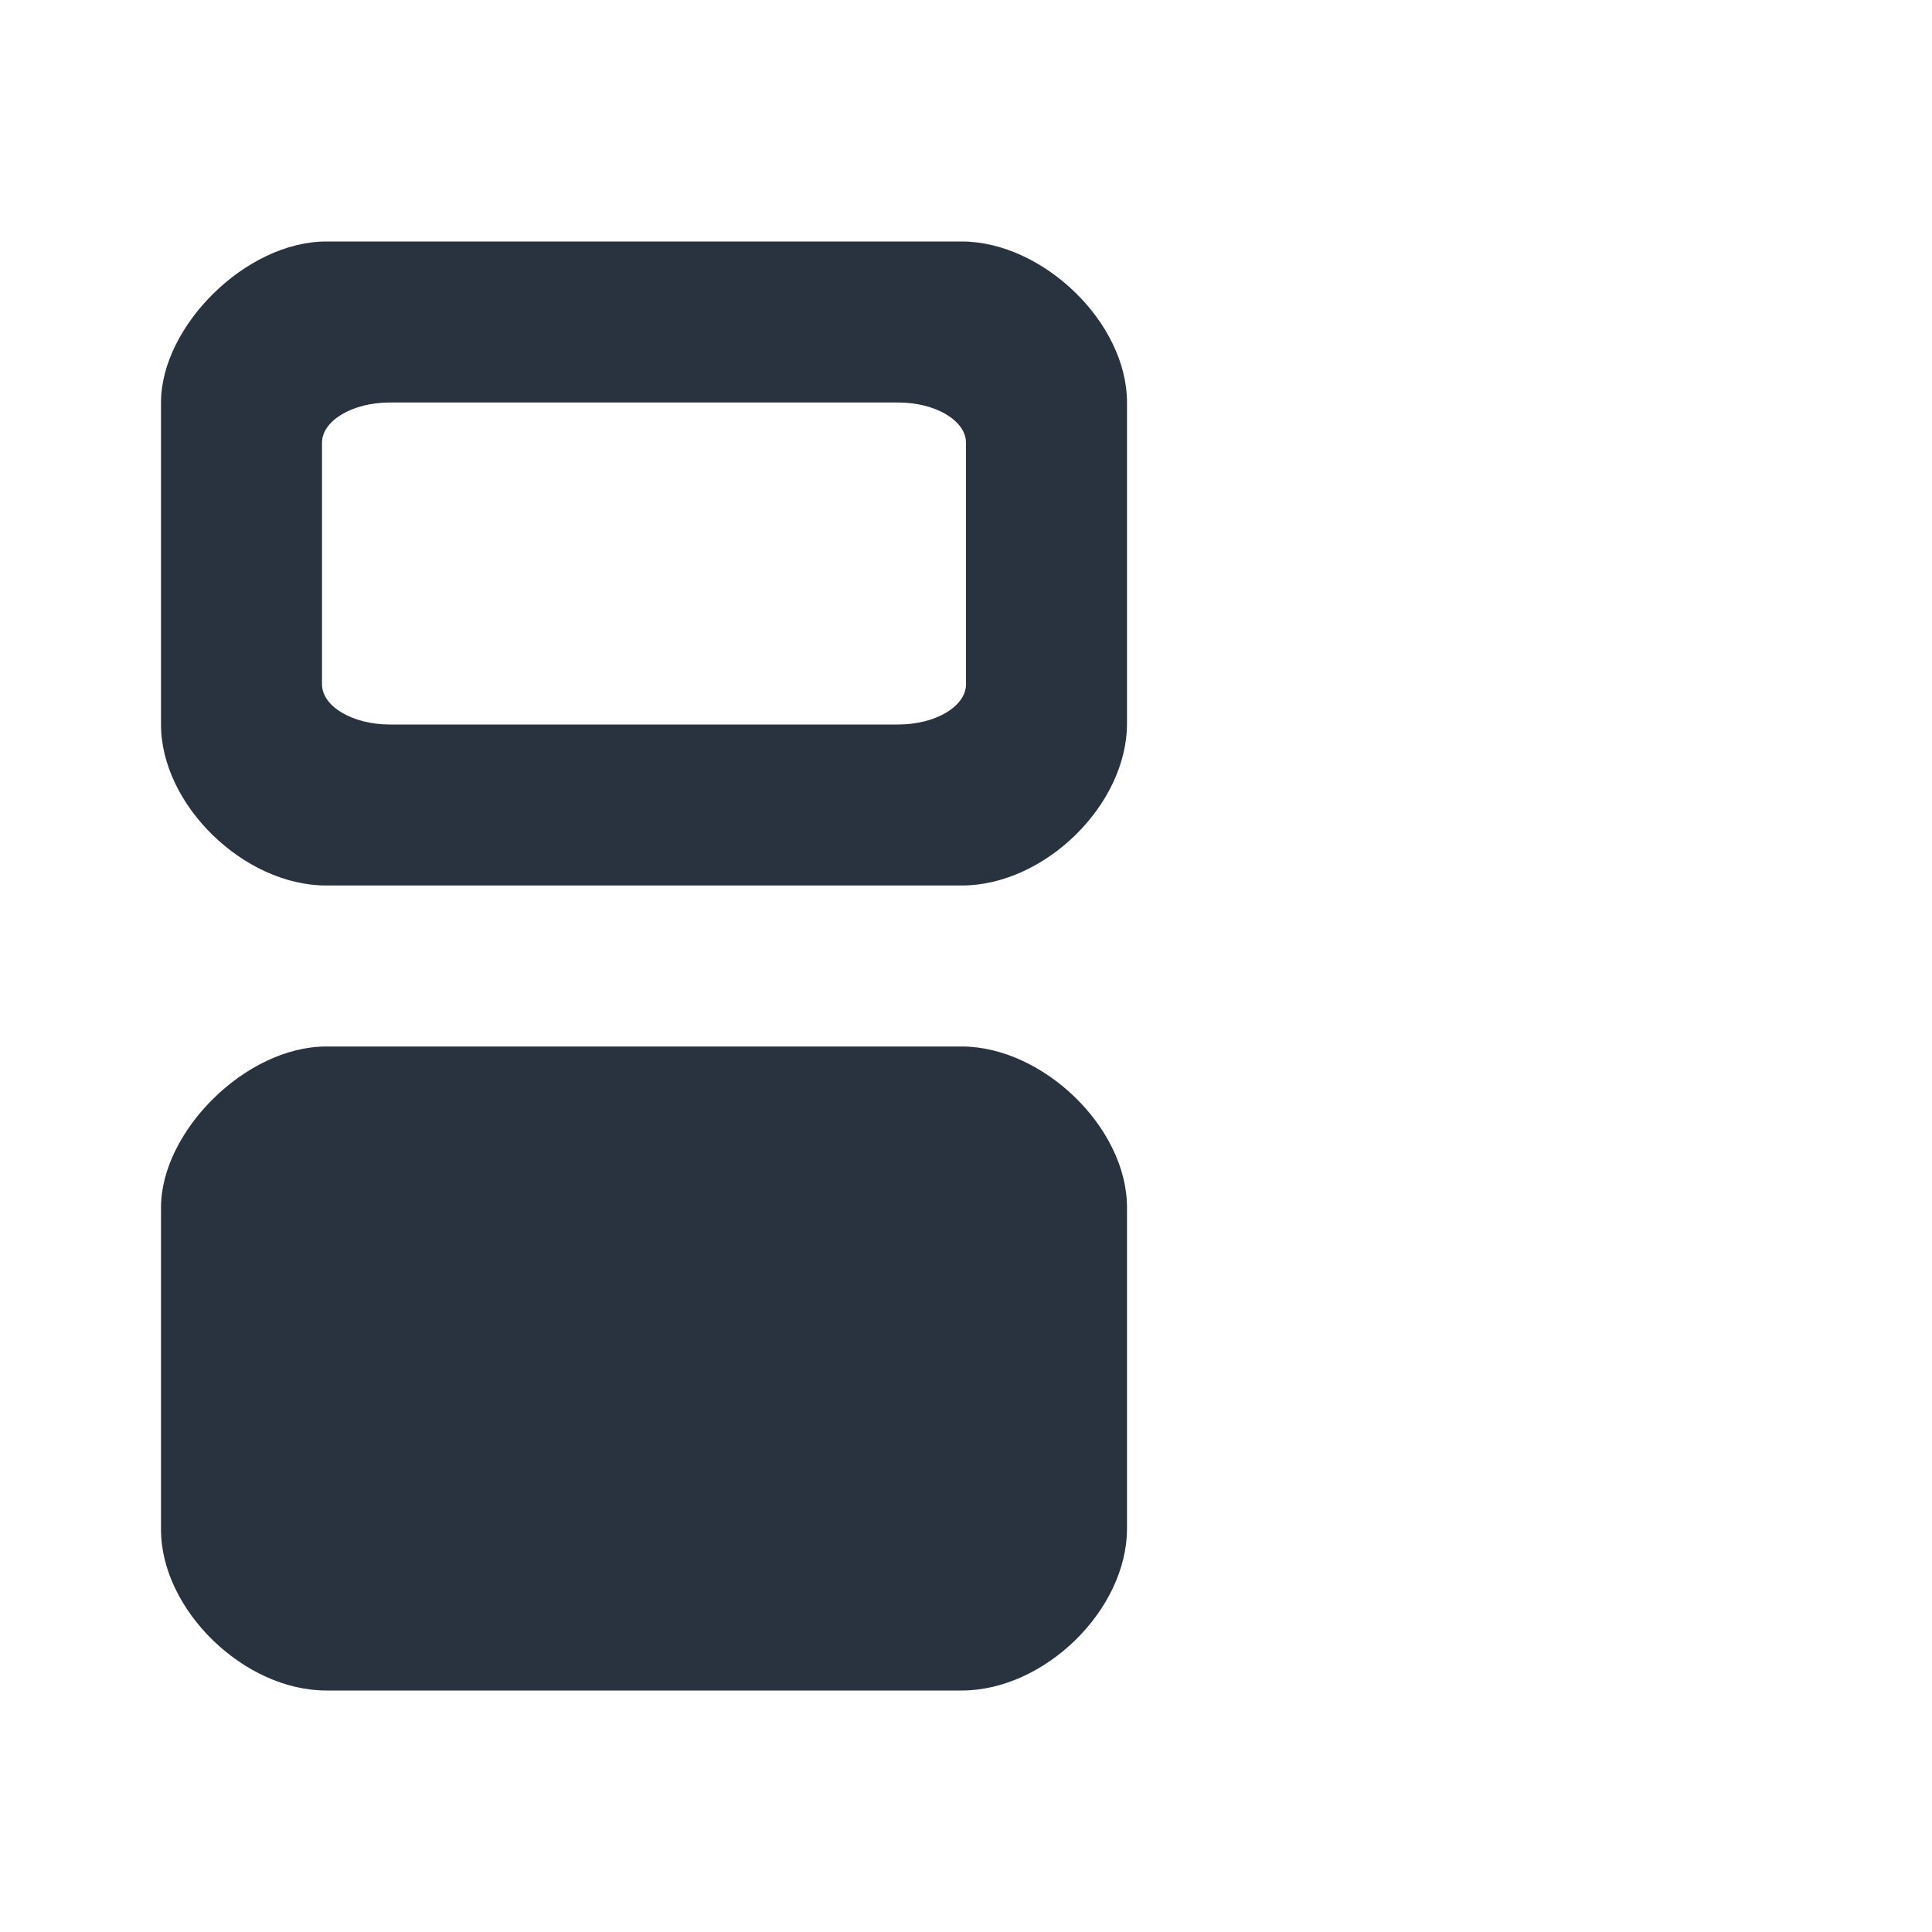 <svg xmlns="http://www.w3.org/2000/svg" width="24" height="24" viewBox="0 0 24 24">
  <g fill="none" fill-rule="evenodd">
    <rect width="24" height="24"/>
    <path fill="#28333F" d="M11.947,3 C12.947,3 14,4 14,5 L14,5 L14,8.988 C14,10 12.975,11 11.947,11 L11.947,11 L4.053,11 C3.029,11 2,9.997 2,9 L2,9 L2,5 C2,4.056 3.053,3 4.053,3 L4.053,3 Z M11.158,5 L4.842,5 C4.379,5 4,5.225 4,5.5 L4,8.5 C4,8.775 4.379,9 4.842,9 L11.158,9 C11.621,9 12,8.775 12,8.5 L12,5.5 C12,5.225 11.621,5 11.158,5 Z M11.947,13 L4.053,13 C3.053,13 2,14.056 2,15 L2,19 C2,19.997 3.029,21 4.053,21 L11.947,21 C12.975,21 14,20 14,18.988 L14,15 C14,14 12.947,13 11.947,13 Z"/>
  </g>
</svg>
